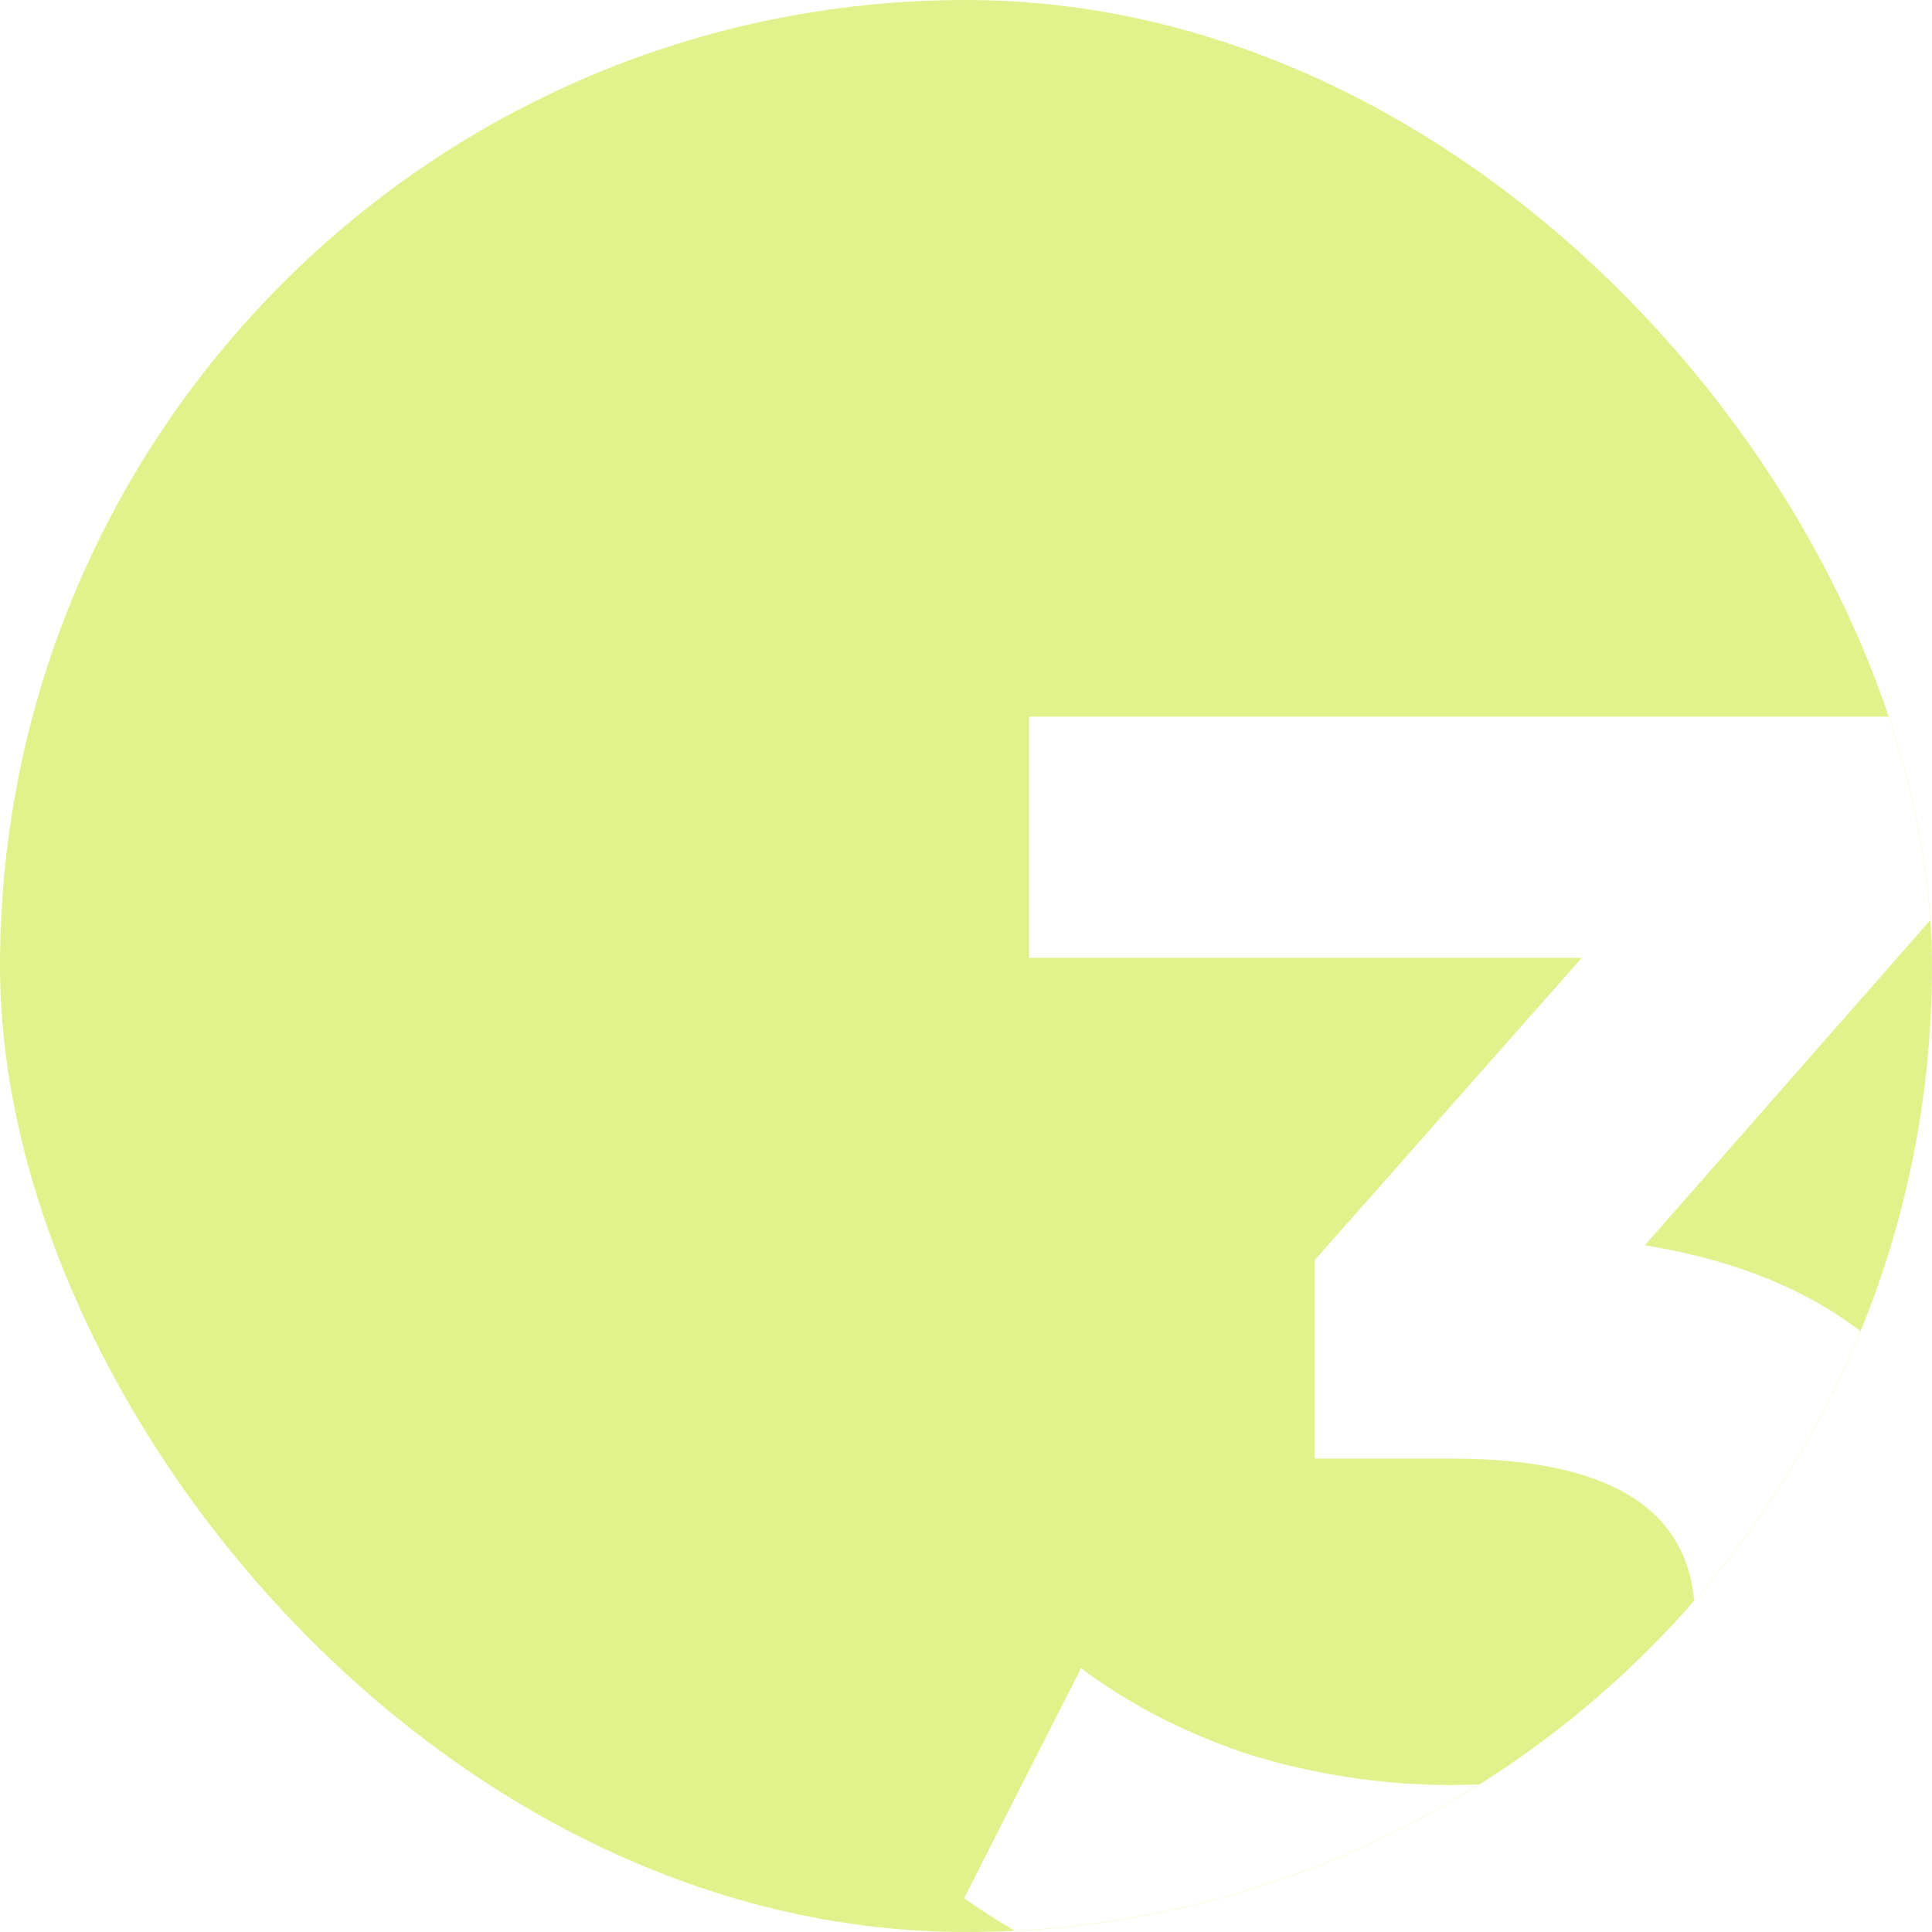 <?xml version="1.0" encoding="UTF-8"?> <svg xmlns="http://www.w3.org/2000/svg" width="300" height="300" viewBox="0 0 300 300" fill="none"> <g clip-path="url(#clip0)"> <rect width="300" height="300" rx="150" fill="#E1F28C"></rect> <g filter="url(#filter0_ddddd)"> <path d="M255.408 133.48C273.072 136.36 286.608 142.984 296.016 153.352C305.424 163.528 310.128 176.2 310.128 191.368C310.128 203.08 307.056 213.928 300.912 223.912C294.768 233.704 285.36 241.576 272.688 247.528C260.208 253.48 244.848 256.456 226.608 256.456C212.4 256.456 198.384 254.632 184.56 250.984C170.928 247.144 159.312 241.768 149.712 234.856L167.856 199.144C175.536 204.904 184.368 209.416 194.352 212.68C204.528 215.752 214.896 217.288 225.456 217.288C237.168 217.288 246.384 215.08 253.104 210.664C259.824 206.056 263.184 199.624 263.184 191.368C263.184 174.856 250.608 166.6 225.456 166.6H204.144V135.784L245.616 88.84H159.792V51.4H300.912V81.64L255.408 133.48Z" fill="white"></path> </g> </g> <defs> <filter id="filter0_ddddd" x="129.607" y="51.4" width="200.625" height="251.614" filterUnits="userSpaceOnUse" color-interpolation-filters="sRGB"> <feFlood flood-opacity="0" result="BackgroundImageFix"></feFlood> <feColorMatrix in="SourceAlpha" type="matrix" values="0 0 0 0 0 0 0 0 0 0 0 0 0 0 0 0 0 0 127 0"></feColorMatrix> <feOffset dy="2.317"></feOffset> <feGaussianBlur stdDeviation="0.881"></feGaussianBlur> <feColorMatrix type="matrix" values="0 0 0 0 0 0 0 0 0 0 0 0 0 0 0 0 0 0 0.031 0"></feColorMatrix> <feBlend mode="normal" in2="BackgroundImageFix" result="effect1_dropShadow"></feBlend> <feColorMatrix in="SourceAlpha" type="matrix" values="0 0 0 0 0 0 0 0 0 0 0 0 0 0 0 0 0 0 127 0"></feColorMatrix> <feOffset dy="5.388"></feOffset> <feGaussianBlur stdDeviation="2.047"></feGaussianBlur> <feColorMatrix type="matrix" values="0 0 0 0 0 0 0 0 0 0 0 0 0 0 0 0 0 0 0.045 0"></feColorMatrix> <feBlend mode="normal" in2="effect1_dropShadow" result="effect2_dropShadow"></feBlend> <feColorMatrix in="SourceAlpha" type="matrix" values="0 0 0 0 0 0 0 0 0 0 0 0 0 0 0 0 0 0 127 0"></feColorMatrix> <feOffset dy="9.675"></feOffset> <feGaussianBlur stdDeviation="3.677"></feGaussianBlur> <feColorMatrix type="matrix" values="0 0 0 0 0 0 0 0 0 0 0 0 0 0 0 0 0 0 0.055 0"></feColorMatrix> <feBlend mode="normal" in2="effect2_dropShadow" result="effect3_dropShadow"></feBlend> <feColorMatrix in="SourceAlpha" type="matrix" values="0 0 0 0 0 0 0 0 0 0 0 0 0 0 0 0 0 0 127 0"></feColorMatrix> <feOffset dy="16.057"></feOffset> <feGaussianBlur stdDeviation="6.102"></feGaussianBlur> <feColorMatrix type="matrix" values="0 0 0 0 0 0 0 0 0 0 0 0 0 0 0 0 0 0 0.045 0"></feColorMatrix> <feBlend mode="normal" in2="effect3_dropShadow" result="effect4_dropShadow"></feBlend> <feColorMatrix in="SourceAlpha" type="matrix" values="0 0 0 0 0 0 0 0 0 0 0 0 0 0 0 0 0 0 127 0"></feColorMatrix> <feOffset dy="26.453"></feOffset> <feGaussianBlur stdDeviation="10.052"></feGaussianBlur> <feColorMatrix type="matrix" values="0 0 0 0 0 0 0 0 0 0 0 0 0 0 0 0 0 0 0.015 0"></feColorMatrix> <feBlend mode="normal" in2="effect4_dropShadow" result="effect5_dropShadow"></feBlend> <feBlend mode="normal" in="SourceGraphic" in2="effect5_dropShadow" result="shape"></feBlend> </filter> <clipPath id="clip0"> <rect width="300" height="300" rx="150" fill="white"></rect> </clipPath> </defs> </svg> 